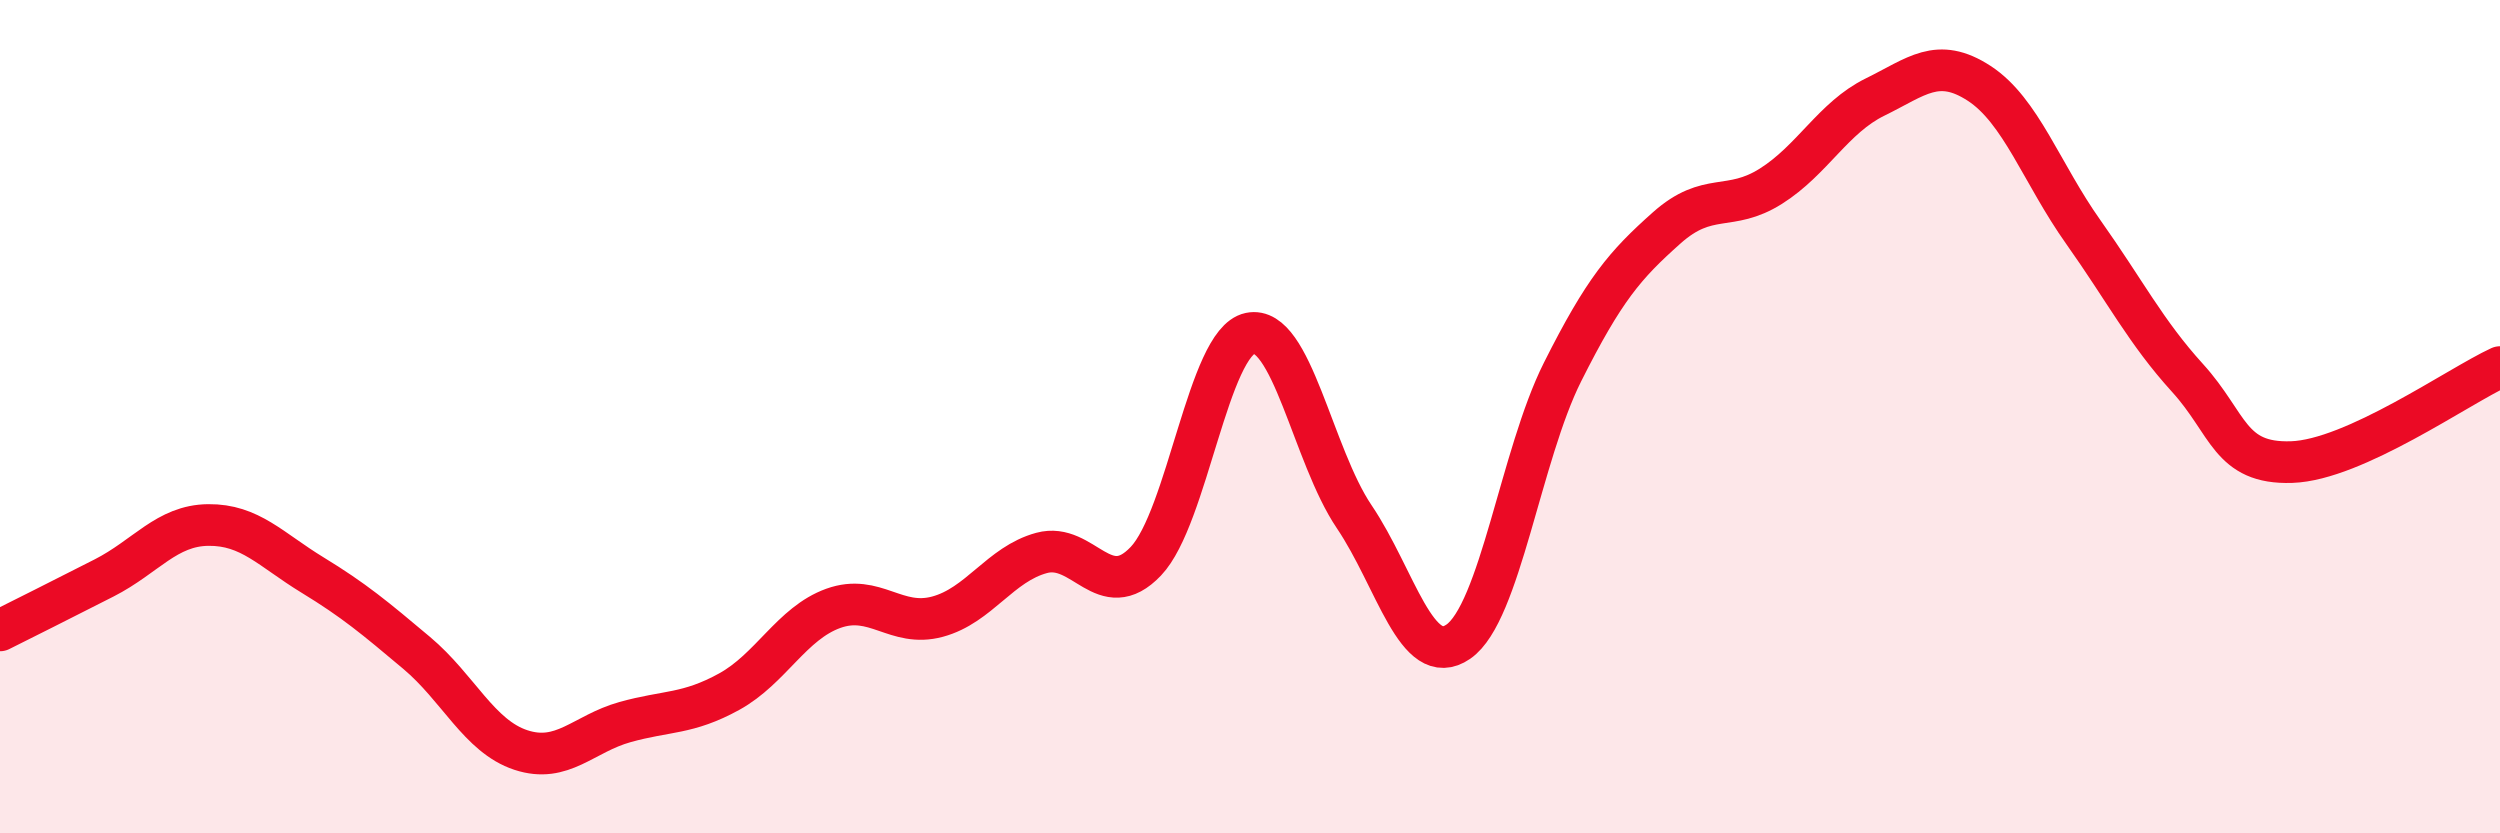 
    <svg width="60" height="20" viewBox="0 0 60 20" xmlns="http://www.w3.org/2000/svg">
      <path
        d="M 0,15.13 C 0.5,14.88 1.5,14.38 2.5,13.87 C 3.5,13.36 4,12.61 5,12.6 C 6,12.59 6.5,13.19 7.5,13.8 C 8.5,14.41 9,14.83 10,15.67 C 11,16.51 11.5,17.67 12.5,18 C 13.5,18.33 14,17.61 15,17.33 C 16,17.05 16.5,17.15 17.5,16.6 C 18.5,16.05 19,14.96 20,14.6 C 21,14.24 21.5,15.07 22.5,14.8 C 23.5,14.53 24,13.54 25,13.27 C 26,13 26.5,14.52 27.5,13.47 C 28.5,12.42 29,8.21 30,8 C 31,7.79 31.5,10.92 32.5,12.4 C 33.5,13.88 34,16.09 35,15.4 C 36,14.71 36.5,10.92 37.5,8.93 C 38.5,6.94 39,6.36 40,5.47 C 41,4.58 41.5,5.1 42.5,4.47 C 43.5,3.84 44,2.82 45,2.33 C 46,1.84 46.5,1.35 47.5,2 C 48.5,2.65 49,4.16 50,5.57 C 51,6.98 51.5,7.97 52.5,9.07 C 53.5,10.17 53.5,11.14 55,11.09 C 56.5,11.04 59,9.27 60,8.81L60 20L0 20Z"
        fill="#EB0A25"
        opacity="0.1"
        stroke-linecap="round"
        stroke-linejoin="round"
      />
      <path
        d="M 0,15.13 C 0.5,14.88 1.5,14.38 2.5,13.87 C 3.5,13.36 4,12.61 5,12.6 C 6,12.59 6.5,13.19 7.5,13.8 C 8.5,14.41 9,14.83 10,15.67 C 11,16.51 11.5,17.67 12.5,18 C 13.5,18.33 14,17.61 15,17.33 C 16,17.05 16.5,17.15 17.5,16.6 C 18.5,16.05 19,14.96 20,14.6 C 21,14.24 21.5,15.07 22.5,14.8 C 23.5,14.53 24,13.54 25,13.27 C 26,13 26.5,14.52 27.5,13.47 C 28.5,12.42 29,8.21 30,8 C 31,7.79 31.5,10.92 32.5,12.4 C 33.5,13.88 34,16.09 35,15.4 C 36,14.71 36.5,10.92 37.5,8.93 C 38.5,6.94 39,6.36 40,5.47 C 41,4.58 41.5,5.1 42.5,4.47 C 43.5,3.84 44,2.82 45,2.33 C 46,1.84 46.5,1.35 47.5,2 C 48.5,2.65 49,4.16 50,5.57 C 51,6.98 51.5,7.97 52.5,9.07 C 53.5,10.17 53.5,11.14 55,11.09 C 56.5,11.04 59,9.27 60,8.81"
        stroke="#EB0A25"
        stroke-width="1"
        fill="none"
        stroke-linecap="round"
        stroke-linejoin="round"
      />
    </svg>
  